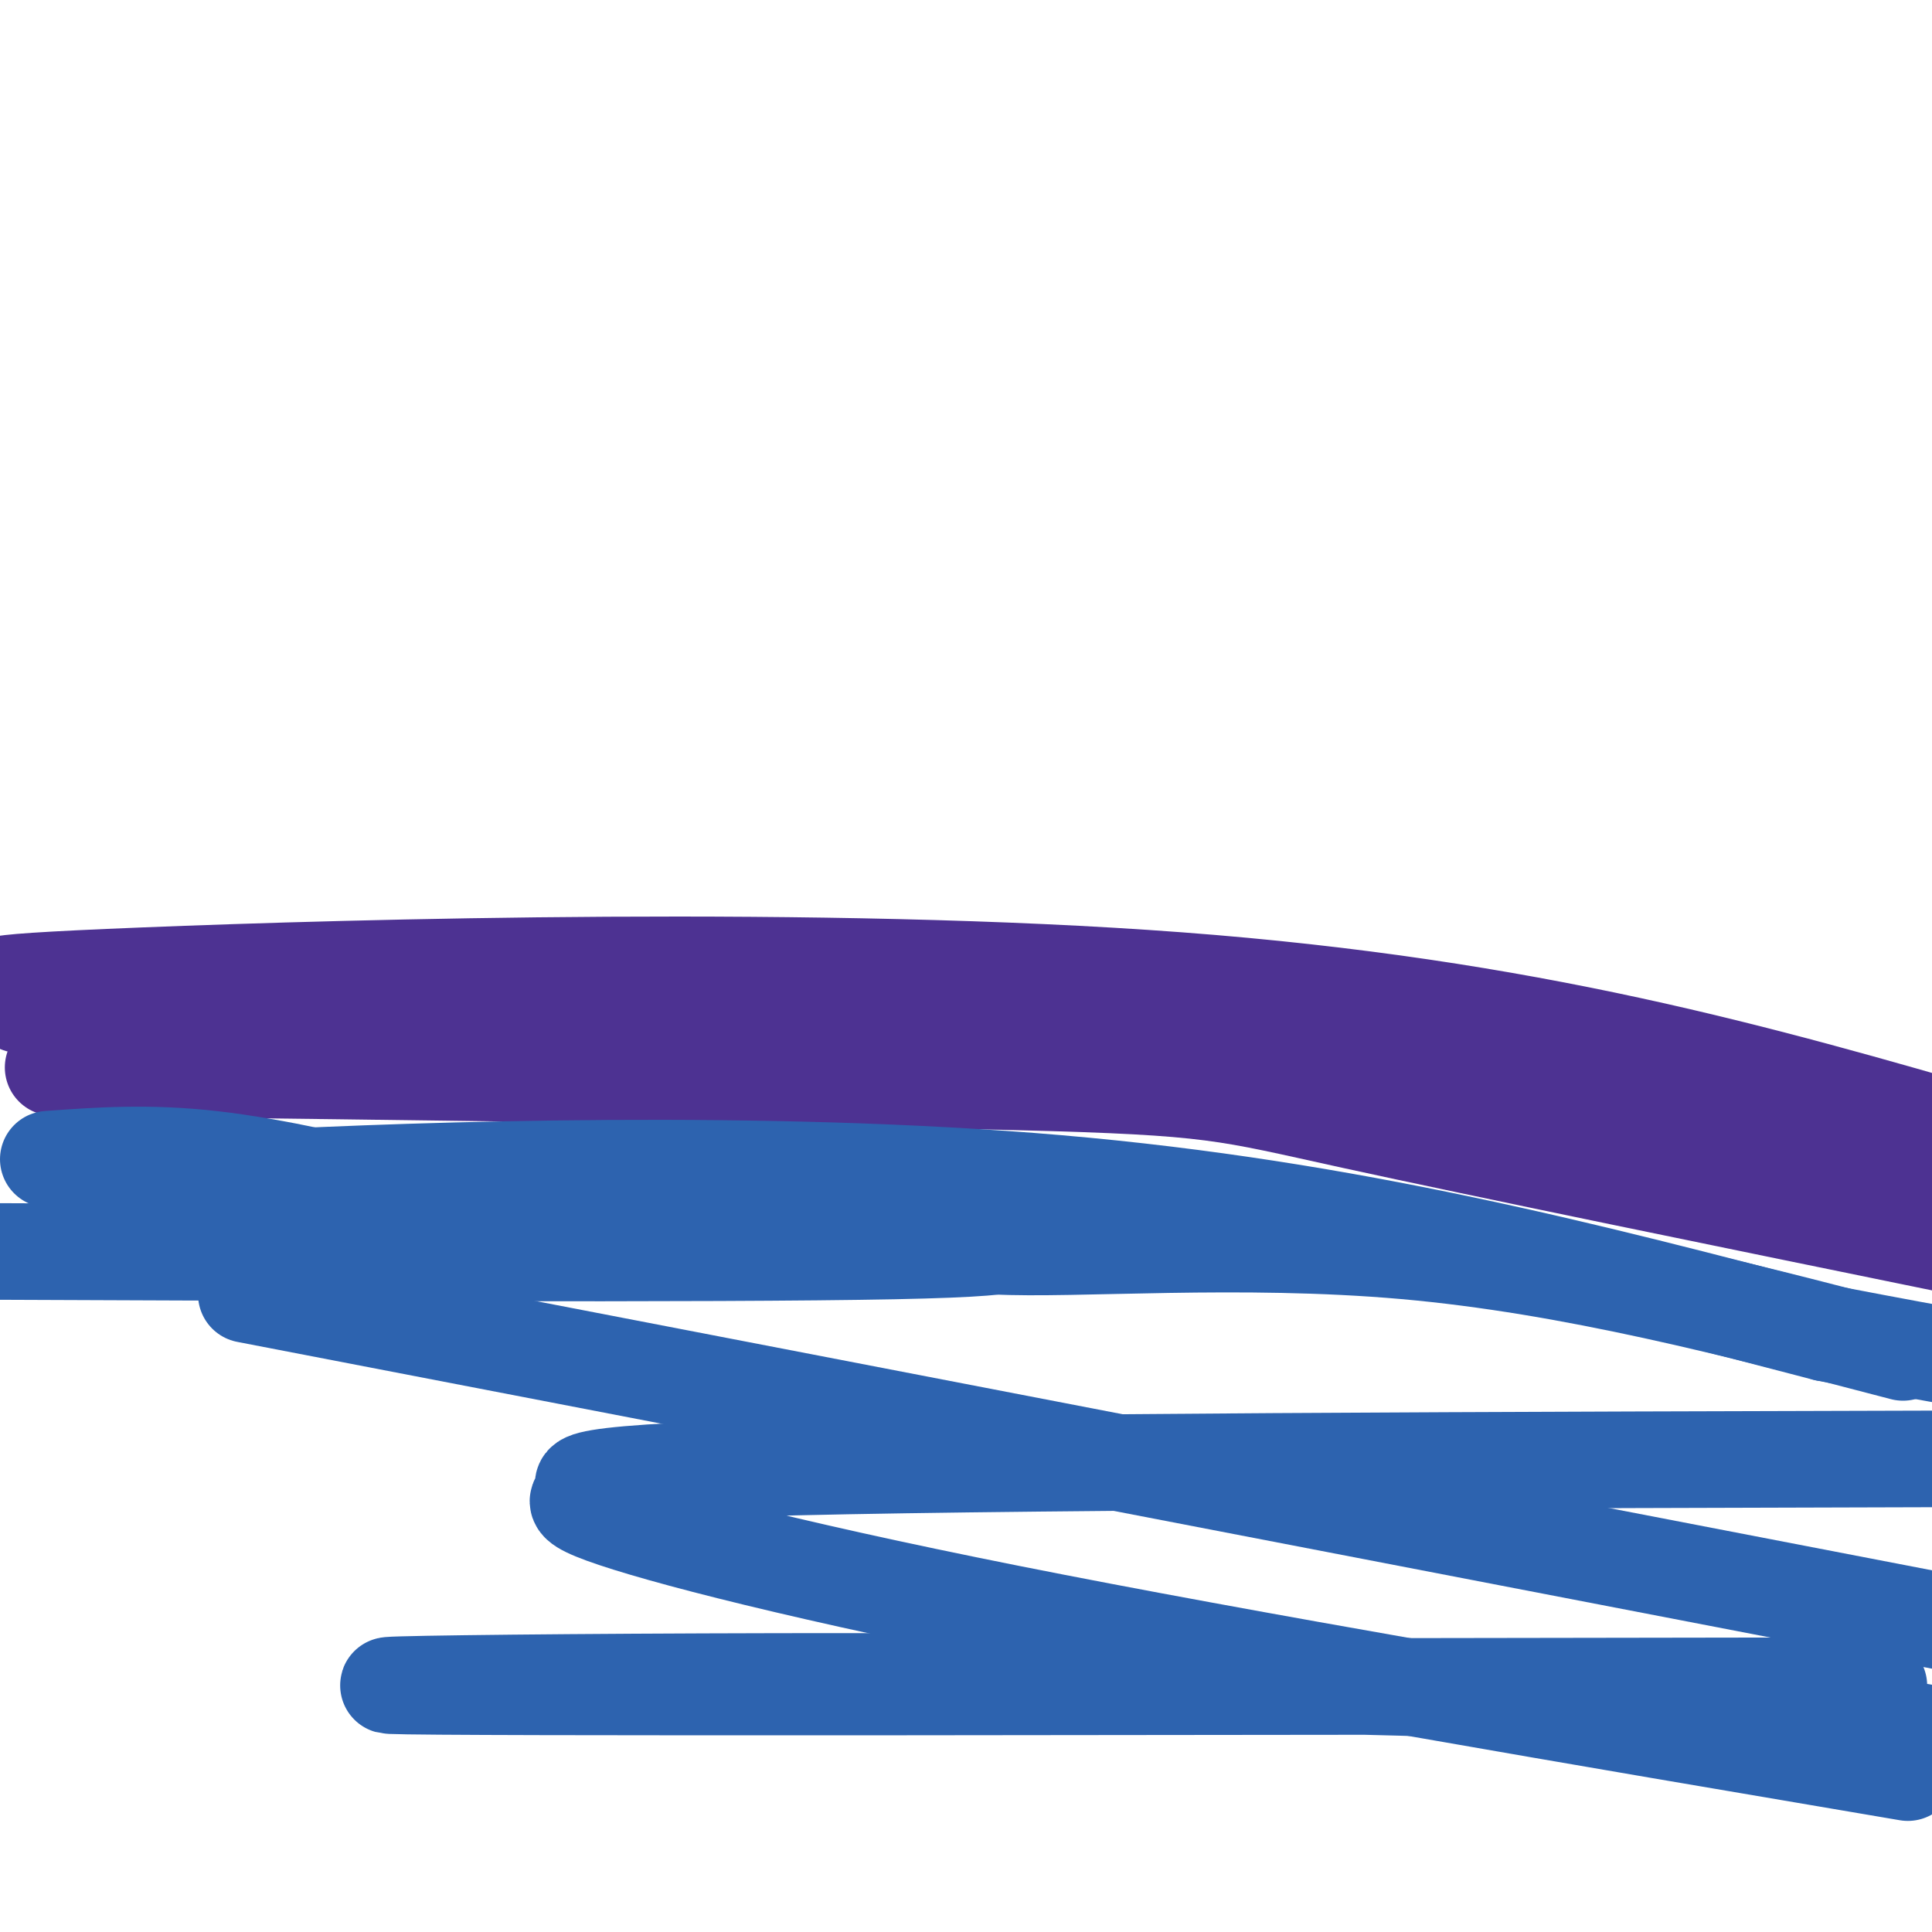 <svg viewBox='0 0 400 400' version='1.1' xmlns='http://www.w3.org/2000/svg' xmlns:xlink='http://www.w3.org/1999/xlink'><g fill='none' stroke='#4d3292' stroke-width='20' stroke-linecap='round' stroke-linejoin='round'><path d='M4,208c65.833,-1.583 131.667,-3.167 173,-1c41.333,2.167 58.167,8.083 75,14'/><path d='M252,221c34.667,7.000 83.833,17.500 133,28'/><path d='M12,205c-12.444,-0.644 -24.889,-1.289 18,-3c42.889,-1.711 141.111,-4.489 214,1c72.889,5.489 120.444,19.244 168,33'/><path d='M256,214c5.250,-1.250 10.500,-2.500 37,2c26.500,4.500 74.250,14.750 122,25'/><path d='M11,221c79.667,0.978 159.333,1.956 200,3c40.667,1.044 42.333,2.156 69,8c26.667,5.844 78.333,16.422 130,27'/></g>
<g fill='none' stroke='#2d63af' stroke-width='20' stroke-linecap='round' stroke-linejoin='round'><path d='M10,240c10.400,-0.756 20.800,-1.511 34,0c13.200,1.511 29.200,5.289 35,7c5.800,1.711 1.400,1.356 -3,1'/><path d='M76,248c-1.667,0.167 -4.333,0.083 -7,0'/><path d='M28,248c-4.356,-1.111 -8.711,-2.222 25,-4c33.711,-1.778 105.489,-4.222 166,1c60.511,5.222 109.756,18.111 159,31'/><path d='M378,276c31.333,6.000 30.167,5.500 29,5'/><path d='M394,280c-34.345,-8.982 -68.690,-17.964 -103,-21c-34.310,-3.036 -68.583,-0.125 -85,-1c-16.417,-0.875 -14.976,-5.536 -39,-7c-24.024,-1.464 -73.512,0.268 -123,2'/><path d='M84,252c44.589,-0.220 89.179,-0.440 107,0c17.821,0.440 8.875,1.542 12,3c3.125,1.458 18.321,3.274 -18,4c-36.321,0.726 -124.161,0.363 -212,0'/><path d='M51,268c0.000,0.000 363.000,70.000 363,70'/><path d='M389,349c-148.822,0.244 -297.644,0.489 -308,0c-10.356,-0.489 117.756,-1.711 195,0c77.244,1.711 103.622,6.356 130,11'/><path d='M395,367c-68.671,-11.654 -137.343,-23.308 -186,-33c-48.657,-9.692 -77.300,-17.423 -86,-21c-8.700,-3.577 2.542,-3.002 1,-4c-1.542,-0.998 -15.869,-3.571 31,-5c46.869,-1.429 154.935,-1.715 263,-2'/></g>
</svg>